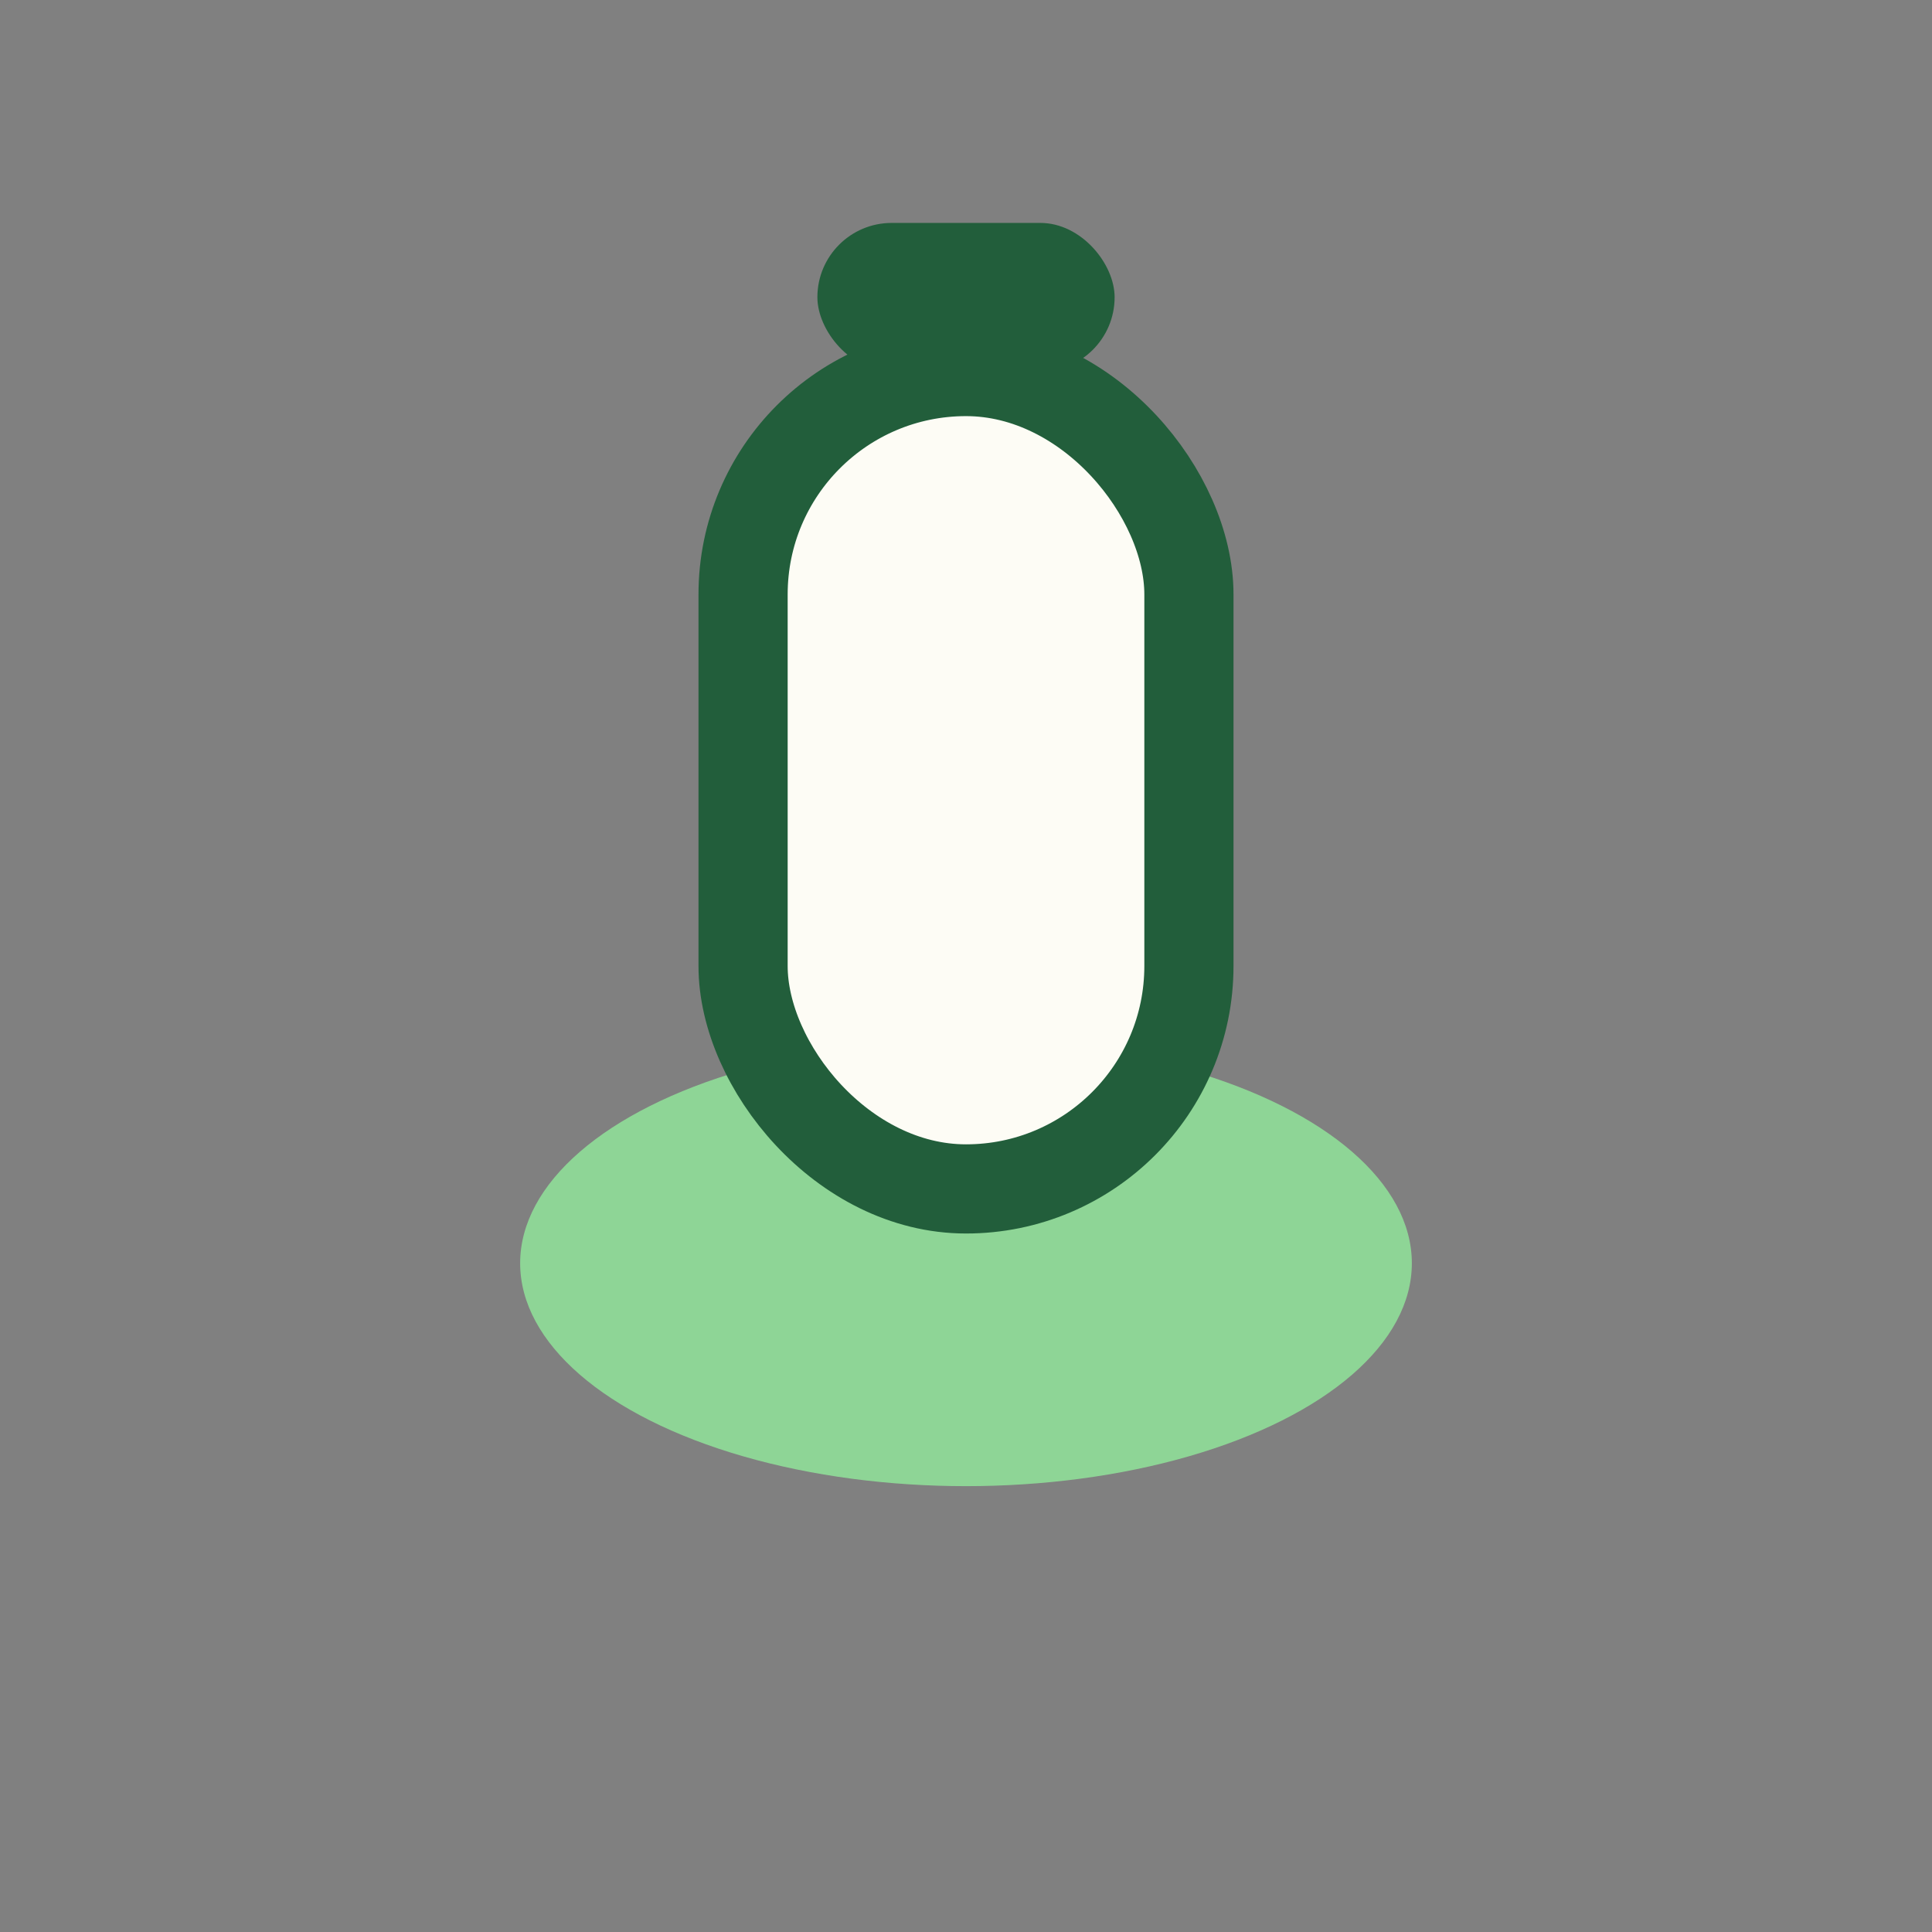 <?xml version="1.0" encoding="UTF-8"?>
<svg xmlns="http://www.w3.org/2000/svg" width="26" height="26" viewBox="0 0 26 26"><rect x="0" y="0" width="26" height="26" fill="#808080" stroke="none"/><ellipse cx="13" cy="17" rx="6" ry="3" fill="#8ED596"/><rect x="10" y="5" width="6" height="11" rx="3" fill="#FDFCF5" stroke="#225E3B" stroke-width="1.2"/><rect x="11" y="3" width="4" height="2" rx="1" fill="#225E3B"/></svg>
